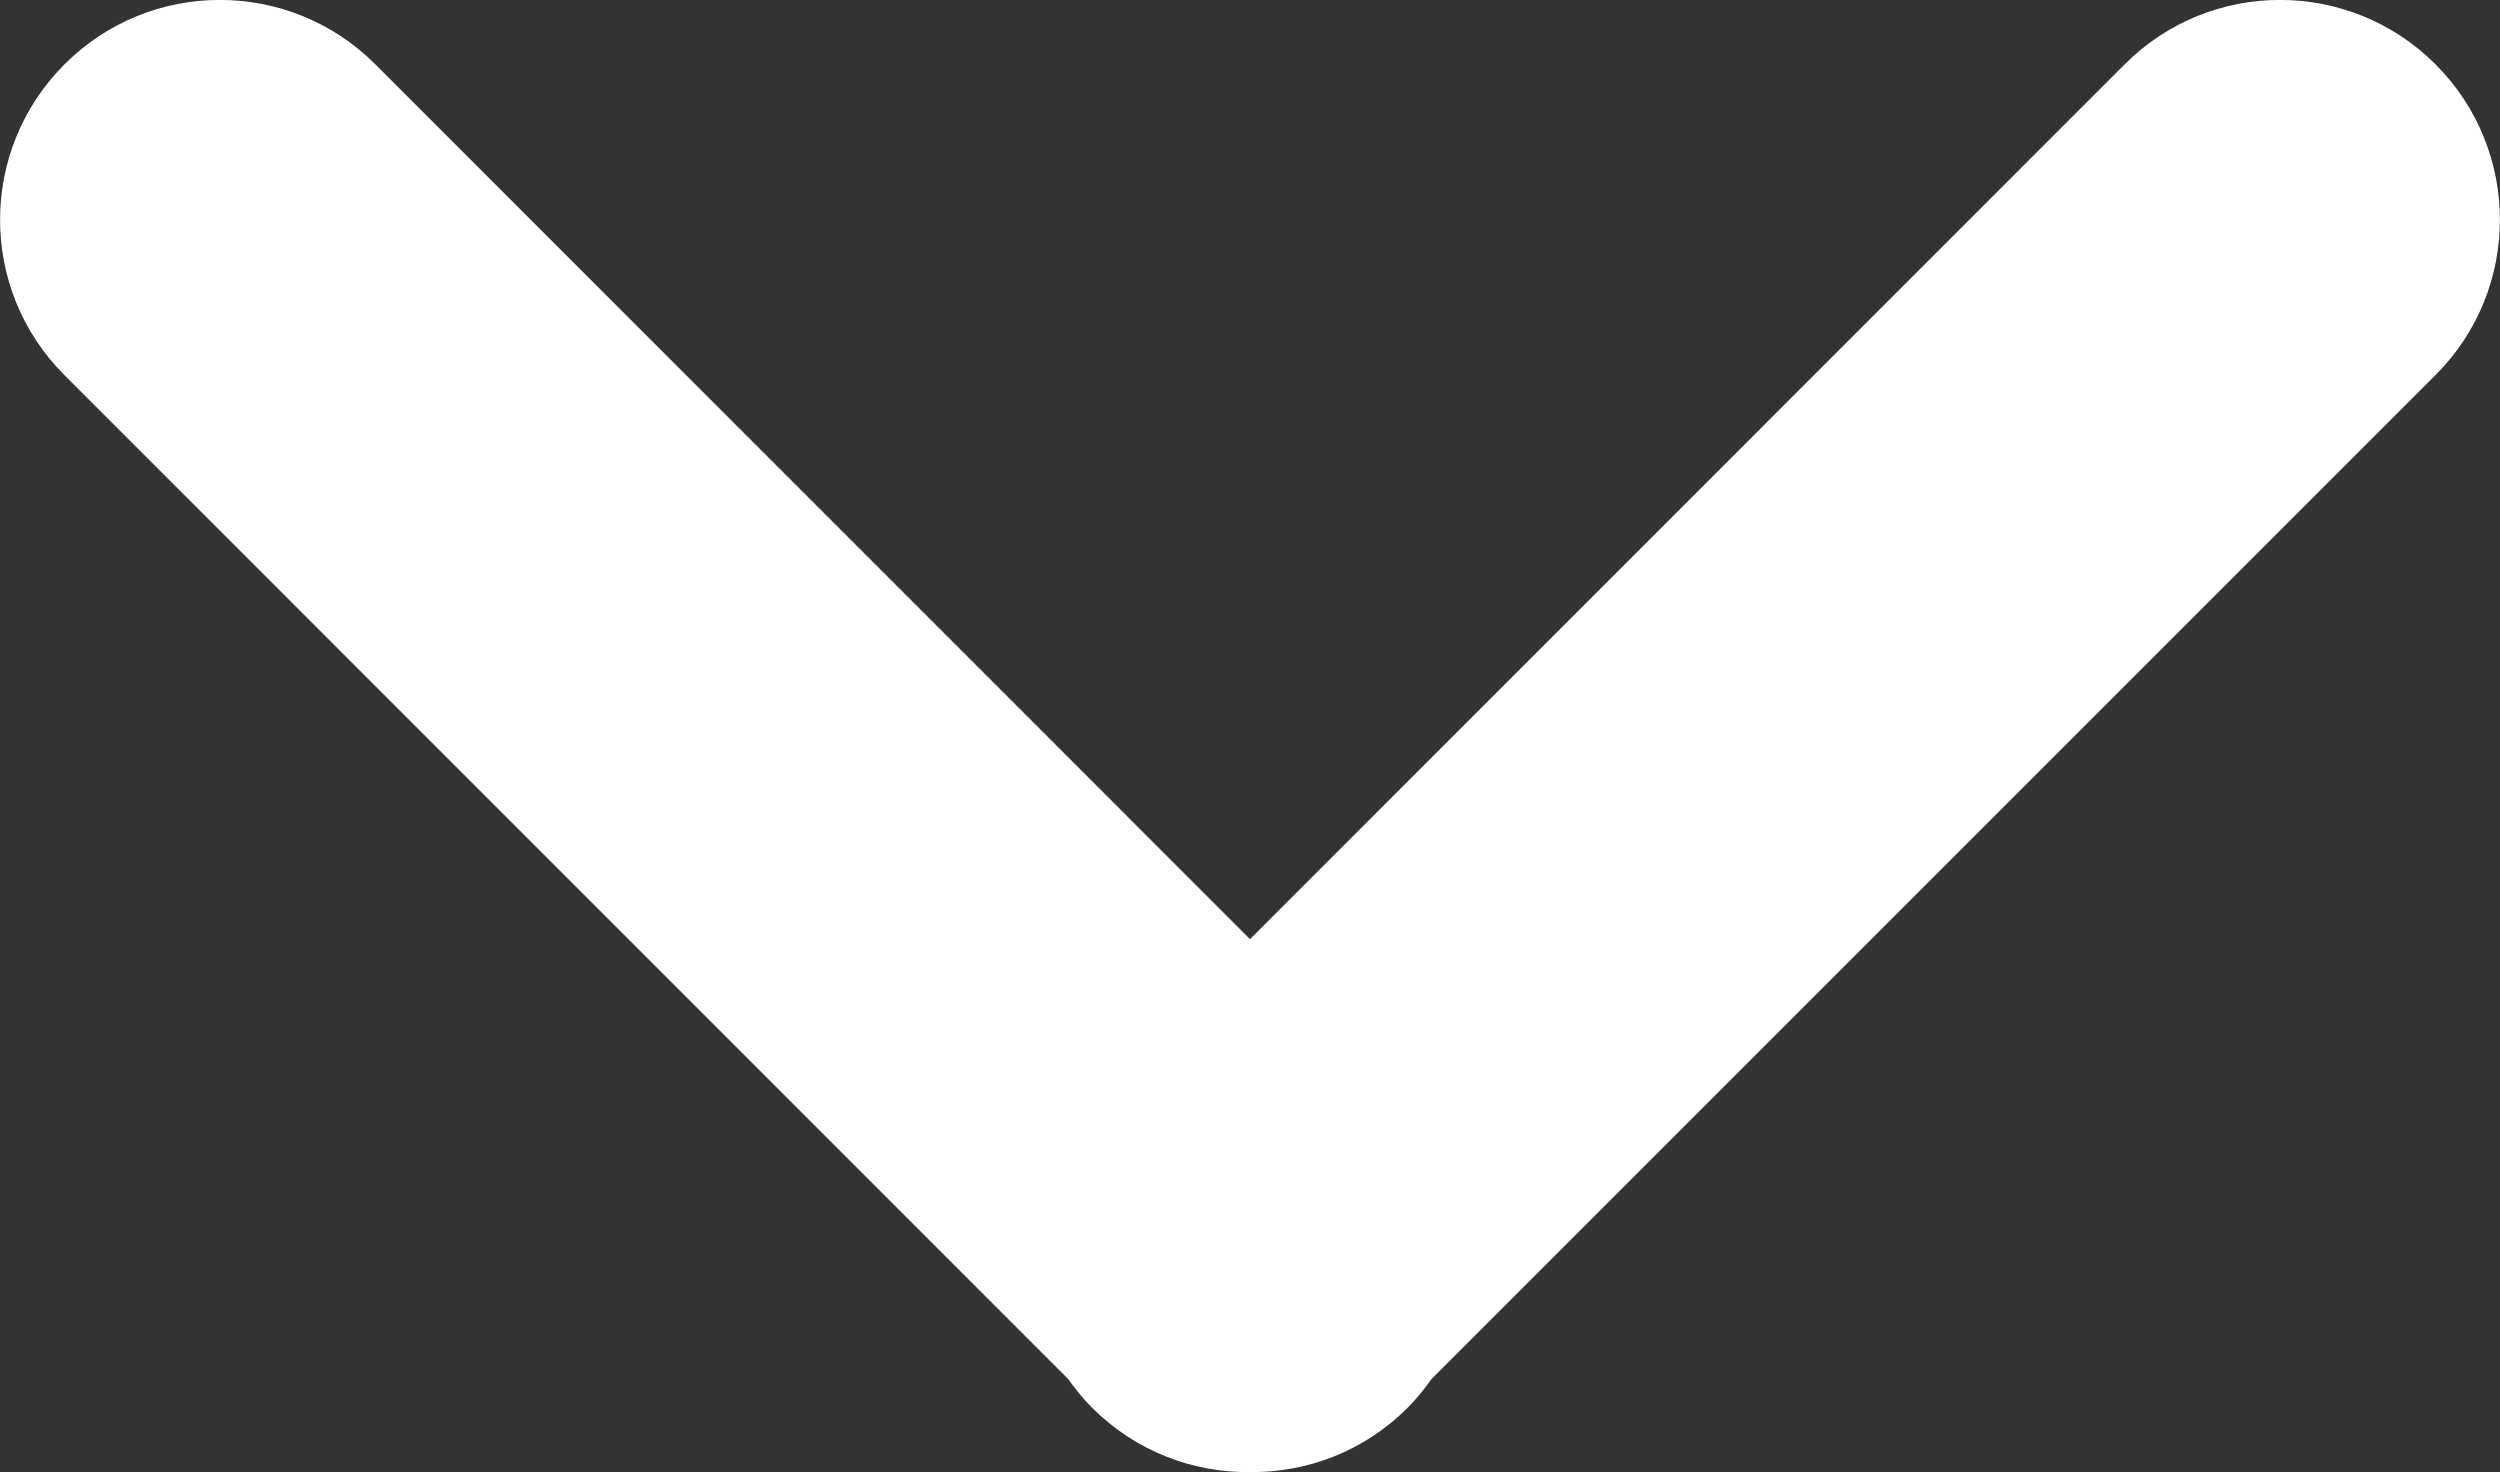 <?xml version="1.0" encoding="utf-8"?>
<!-- Generator: Adobe Illustrator 25.2.0, SVG Export Plug-In . SVG Version: 6.00 Build 0)  -->
<svg version="1.1" id="Layer_1" xmlns="http://www.w3.org/2000/svg" xmlns:xlink="http://www.w3.org/1999/xlink" x="0px" y="0px"
	 viewBox="0 0 165.92 97.7" style="enable-background:new 0 0 165.92 97.7;" xml:space="preserve">
<rect x="0" y="0" width="165.92" height="97.7" fill="#333333" stroke="none"/>
<style type="text/css">
	.st0{fill:#FFFFFF;}
</style>
<path class="st0" d="M161.64,4.27L161.64,4.27c-5.7-5.7-14.94-5.7-20.63,0L82.96,62.33L24.91,4.27c-5.7-5.7-14.94-5.7-20.63,0h0
	c-5.7,5.7-5.7,14.94,0,20.63L70.9,91.53c0.47,0.66,0.99,1.31,1.58,1.9v0c2.89,2.89,6.69,4.31,10.47,4.27
	c3.79,0.04,7.59-1.38,10.47-4.27v0c0.6-0.6,1.11-1.24,1.58-1.9l66.63-66.63C167.34,19.21,167.34,9.97,161.64,4.27z"/>
</svg>
